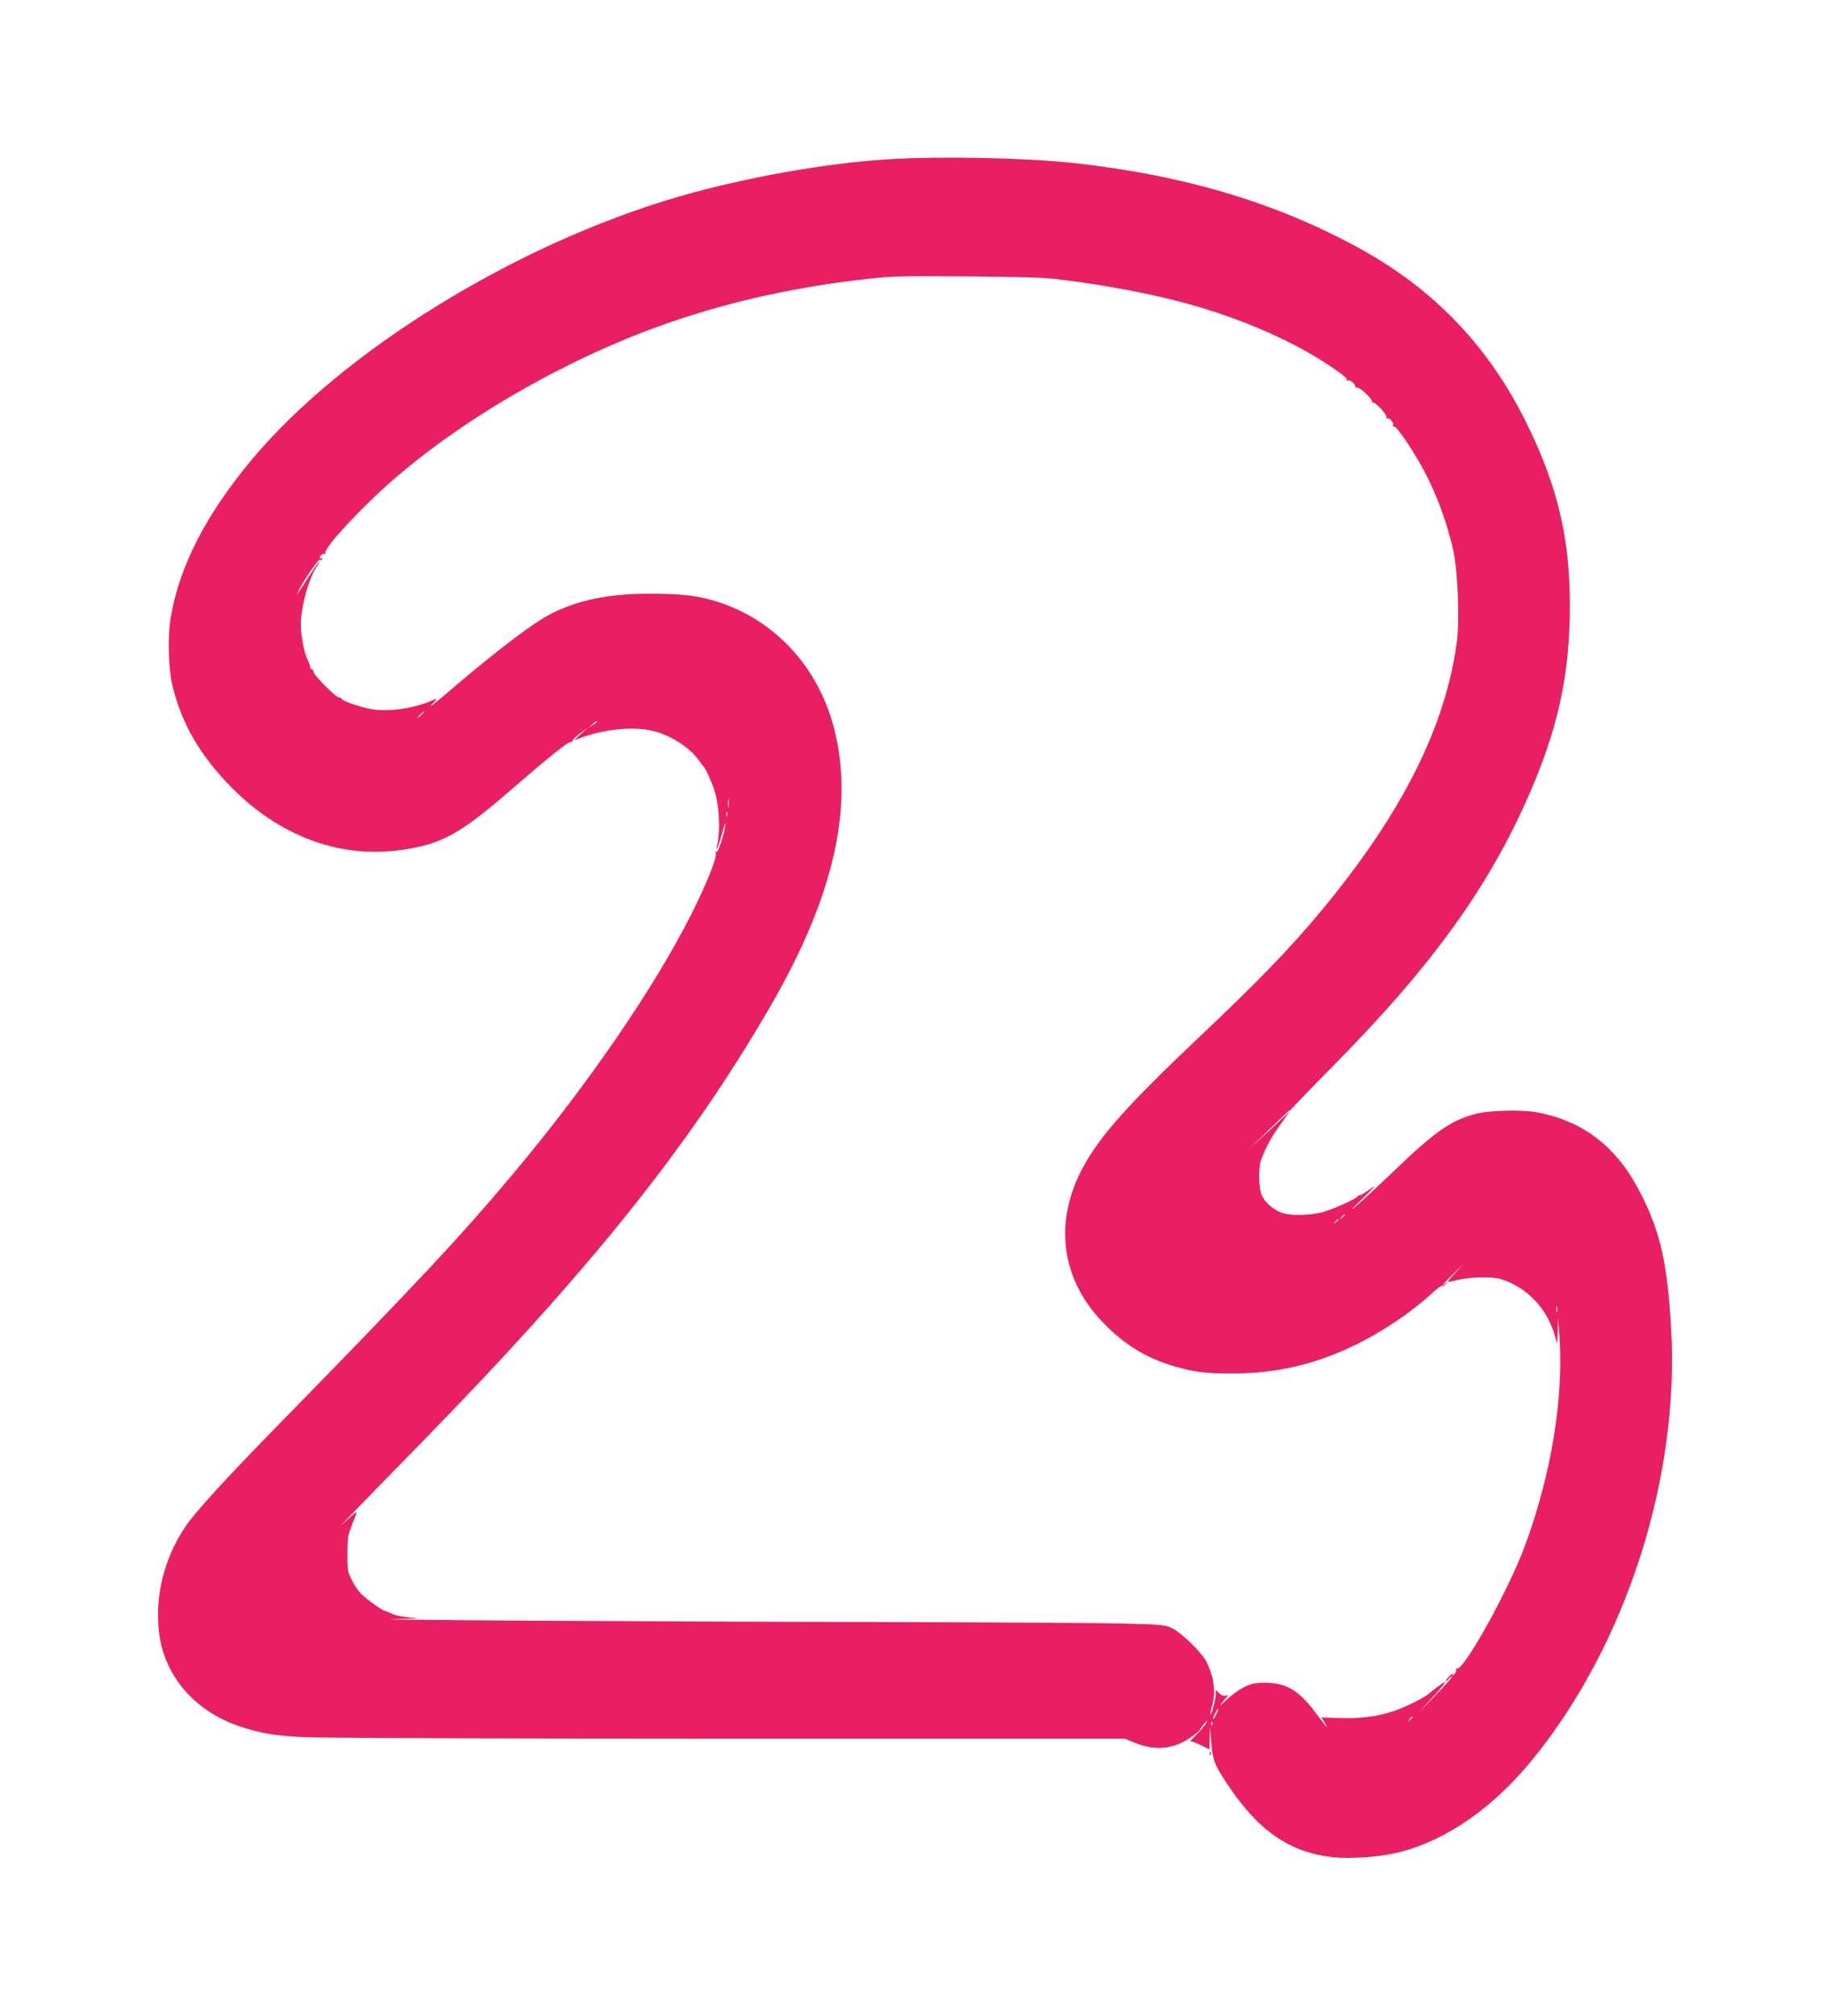 <?xml version="1.0" standalone="no"?>
<!DOCTYPE svg PUBLIC "-//W3C//DTD SVG 20010904//EN"
 "http://www.w3.org/TR/2001/REC-SVG-20010904/DTD/svg10.dtd">
<svg version="1.0" xmlns="http://www.w3.org/2000/svg"
 width="1162pt" height="1280pt" viewBox="0 0 1162 1280"
 preserveAspectRatio="xMidYMid meet">
<g transform="translate(0,1280) scale(0.1,-0.1)"
fill="#e91e63" stroke="none">
<path d="M5649 11789 c-405 -24 -924 -117 -1344 -239 -1035 -302 -2135 -982
-2710 -1673 -290 -349 -456 -674 -511 -998 -21 -129 -15 -336 15 -449 55 -212
150 -386 310 -565 322 -360 731 -524 1151 -460 247 37 363 101 680 376 232
201 367 310 381 307 7 -2 13 2 14 9 0 6 23 28 50 48 l50 37 -45 -41 -45 -41
40 14 c149 56 334 75 456 46 110 -25 229 -99 290 -179 18 -25 36 -48 39 -51
11 -10 49 -96 65 -144 33 -103 41 -257 18 -356 -3 -14 -3 -23 0 -20 3 3 18 48
32 100 14 52 24 78 21 56 -9 -71 -48 -188 -58 -174 -6 9 -7 6 -3 -9 8 -30 -56
-191 -158 -393 -233 -462 -651 -1072 -1123 -1636 -333 -398 -612 -697 -1513
-1618 -324 -332 -518 -544 -575 -631 -133 -199 -192 -435 -167 -662 31 -287
234 -519 536 -612 125 -39 207 -52 385 -61 96 -5 1309 -10 2694 -10 l2519 0
66 -27 c128 -52 248 -39 355 38 31 22 56 43 56 47 1 4 12 21 26 37 22 25 24
26 14 6 -7 -14 -35 -47 -62 -74 -27 -27 -45 -46 -41 -44 5 3 34 -7 66 -23 l57
-28 1 72 2 71 8 -96 c9 -115 20 -144 103 -269 198 -296 392 -430 667 -462 118
-13 315 2 434 34 303 80 597 288 849 602 587 730 922 1783 867 2724 -24 412
-68 609 -194 856 -147 288 -353 452 -646 511 -102 21 -314 16 -406 -9 -157
-43 -256 -113 -520 -367 -94 -90 -200 -188 -235 -218 -44 -37 -31 -22 40 47
84 82 94 94 50 62 -30 -22 -60 -40 -67 -40 -6 0 -13 -4 -15 -8 -4 -11 -119
-65 -198 -92 -82 -29 -234 -33 -291 -7 -52 23 -96 63 -116 105 -22 46 -24 181
-4 232 33 84 67 146 120 218 31 42 57 80 57 84 -1 3 123 132 274 285 638 645
1002 1151 1261 1755 164 382 235 695 246 1078 13 489 -69 850 -292 1289 -236
464 -573 813 -1030 1067 -531 294 -1123 472 -1830 549 -306 33 -840 44 -1166
24z m1076 -763 c632 -79 1083 -205 1499 -419 140 -72 332 -199 328 -216 -1 -7
1 -10 6 -7 12 7 47 -19 47 -36 1 -7 7 -12 15 -10 17 4 101 -78 93 -91 -3 -6
-1 -7 4 -4 14 9 96 -80 87 -95 -4 -6 -3 -8 3 -5 14 9 47 -29 38 -43 -3 -6 -1
-9 6 -8 19 5 146 -187 215 -327 71 -142 131 -315 164 -470 27 -129 38 -432 21
-568 -72 -544 -351 -1097 -867 -1717 -188 -227 -403 -449 -764 -790 -459 -435
-634 -630 -743 -832 -185 -340 -142 -701 117 -975 139 -147 280 -235 462 -288
126 -37 201 -46 365 -46 282 0 529 57 782 180 173 84 358 208 489 329 31 30
62 51 67 48 5 -3 15 2 22 12 13 15 12 16 -3 3 -37 -29 -15 -3 54 64 71 68 71
68 13 7 -33 -34 -55 -62 -50 -62 6 0 37 7 70 15 72 17 215 19 264 4 169 -53
297 -189 346 -366 l13 -48 3 85 2 85 9 -120 c28 -392 -52 -878 -219 -1330
-105 -284 -394 -804 -434 -780 -5 4 -6 0 -3 -8 3 -8 -3 -20 -12 -28 -16 -12
-17 -12 -9 1 4 8 -4 4 -18 -9 -15 -14 -27 -29 -27 -34 0 -5 9 1 20 14 10 13
19 19 20 13 0 -6 -52 -64 -116 -130 -113 -116 -113 -116 -20 -15 53 57 94 106
92 109 -5 4 -63 -37 -100 -70 -29 -26 -144 -84 -221 -111 -101 -35 -213 -50
-347 -46 l-117 4 21 -35 c29 -48 11 -29 -56 62 -107 144 -188 193 -321 193
-69 0 -88 -4 -138 -29 -32 -16 -81 -52 -110 -80 -48 -47 -50 -41 -4 11 19 21
19 22 -1 16 -13 -3 -28 3 -41 16 l-21 21 0 -28 c0 -31 -29 -137 -35 -130 -2 2
2 26 10 53 27 87 14 189 -35 284 -30 59 -156 182 -216 212 -46 22 -64 24 -304
30 -140 4 -831 8 -1535 10 -1539 2 -3364 14 -3100 19 151 3 172 5 105 9 -51 4
-99 13 -119 24 -19 9 -38 17 -43 17 -15 0 -121 75 -156 111 -18 18 -45 58 -60
89 -24 50 -27 65 -26 165 0 94 4 120 26 175 14 36 29 74 33 85 4 11 -28 -14
-71 -55 -79 -75 4 11 482 500 1082 1108 1712 1897 2224 2785 405 703 531 1286
385 1790 -106 364 -369 644 -715 759 -132 44 -229 56 -450 56 -279 1 -498 -51
-674 -157 -119 -73 -346 -249 -606 -472 -80 -68 -125 -103 -100 -76 25 26 36
43 25 37 -119 -59 -296 -86 -417 -63 -70 14 -178 52 -178 63 0 5 -7 8 -15 8
-21 0 -165 144 -165 165 0 8 -4 15 -10 15 -5 0 -10 6 -10 13 0 8 -7 28 -16 46
-23 45 -44 155 -44 226 0 110 51 294 102 368 11 15 17 27 13 27 -3 0 -31 -40
-63 -89 -82 -127 -84 -130 -66 -91 29 60 125 201 134 195 5 -3 12 0 16 6 4 8
3 9 -4 5 -17 -10 -15 9 1 23 8 6 18 7 22 3 5 -4 5 -1 1 6 -16 27 238 301 446
479 471 405 1132 778 1753 990 396 135 799 223 1250 273 161 17 179 18 640 15
329 -3 473 -7 570 -19z m-4035 -2749 c0 -2 -10 -12 -22 -23 l-23 -19 19 23
c18 21 26 27 26 19z m1100 -61 c0 -2 -12 -11 -27 -20 l-28 -17 24 20 c23 21
31 25 31 17z m837 -538 c-2 -13 -4 -3 -4 22 0 25 2 35 4 23 2 -13 2 -33 0 -45z
m-10 -60 c-3 -7 -5 -2 -5 12 0 14 2 19 5 13 2 -7 2 -19 0 -25z m3569 -1877
c-3 -4 -61 -59 -128 -121 l-123 -112 125 121 c118 115 138 133 126 112z m354
-655 c0 -2 -8 -10 -17 -17 -16 -13 -17 -12 -4 4 13 16 21 21 21 13z m-40 -30
c0 -2 -8 -10 -17 -17 -16 -13 -17 -12 -4 4 13 16 21 21 21 13z m1387 -583 c-3
-10 -5 -4 -5 12 0 17 2 24 5 18 2 -7 2 -21 0 -30z m-2164 -2558 c-9 -19 -18
-33 -21 -31 -4 5 26 66 33 66 3 0 -3 -16 -12 -35z m1247 -19 c0 -2 -8 -10 -17
-17 -16 -13 -17 -12 -4 4 13 16 21 21 21 13z m-1273 -48 c-3 -8 -6 -5 -6 6 -1
11 2 17 5 13 3 -3 4 -12 1 -19z"/>
<path d="M7681 1664 c0 -11 3 -14 6 -6 3 7 2 16 -1 19 -3 4 -6 -2 -5 -13z"/>
</g>
</svg>

